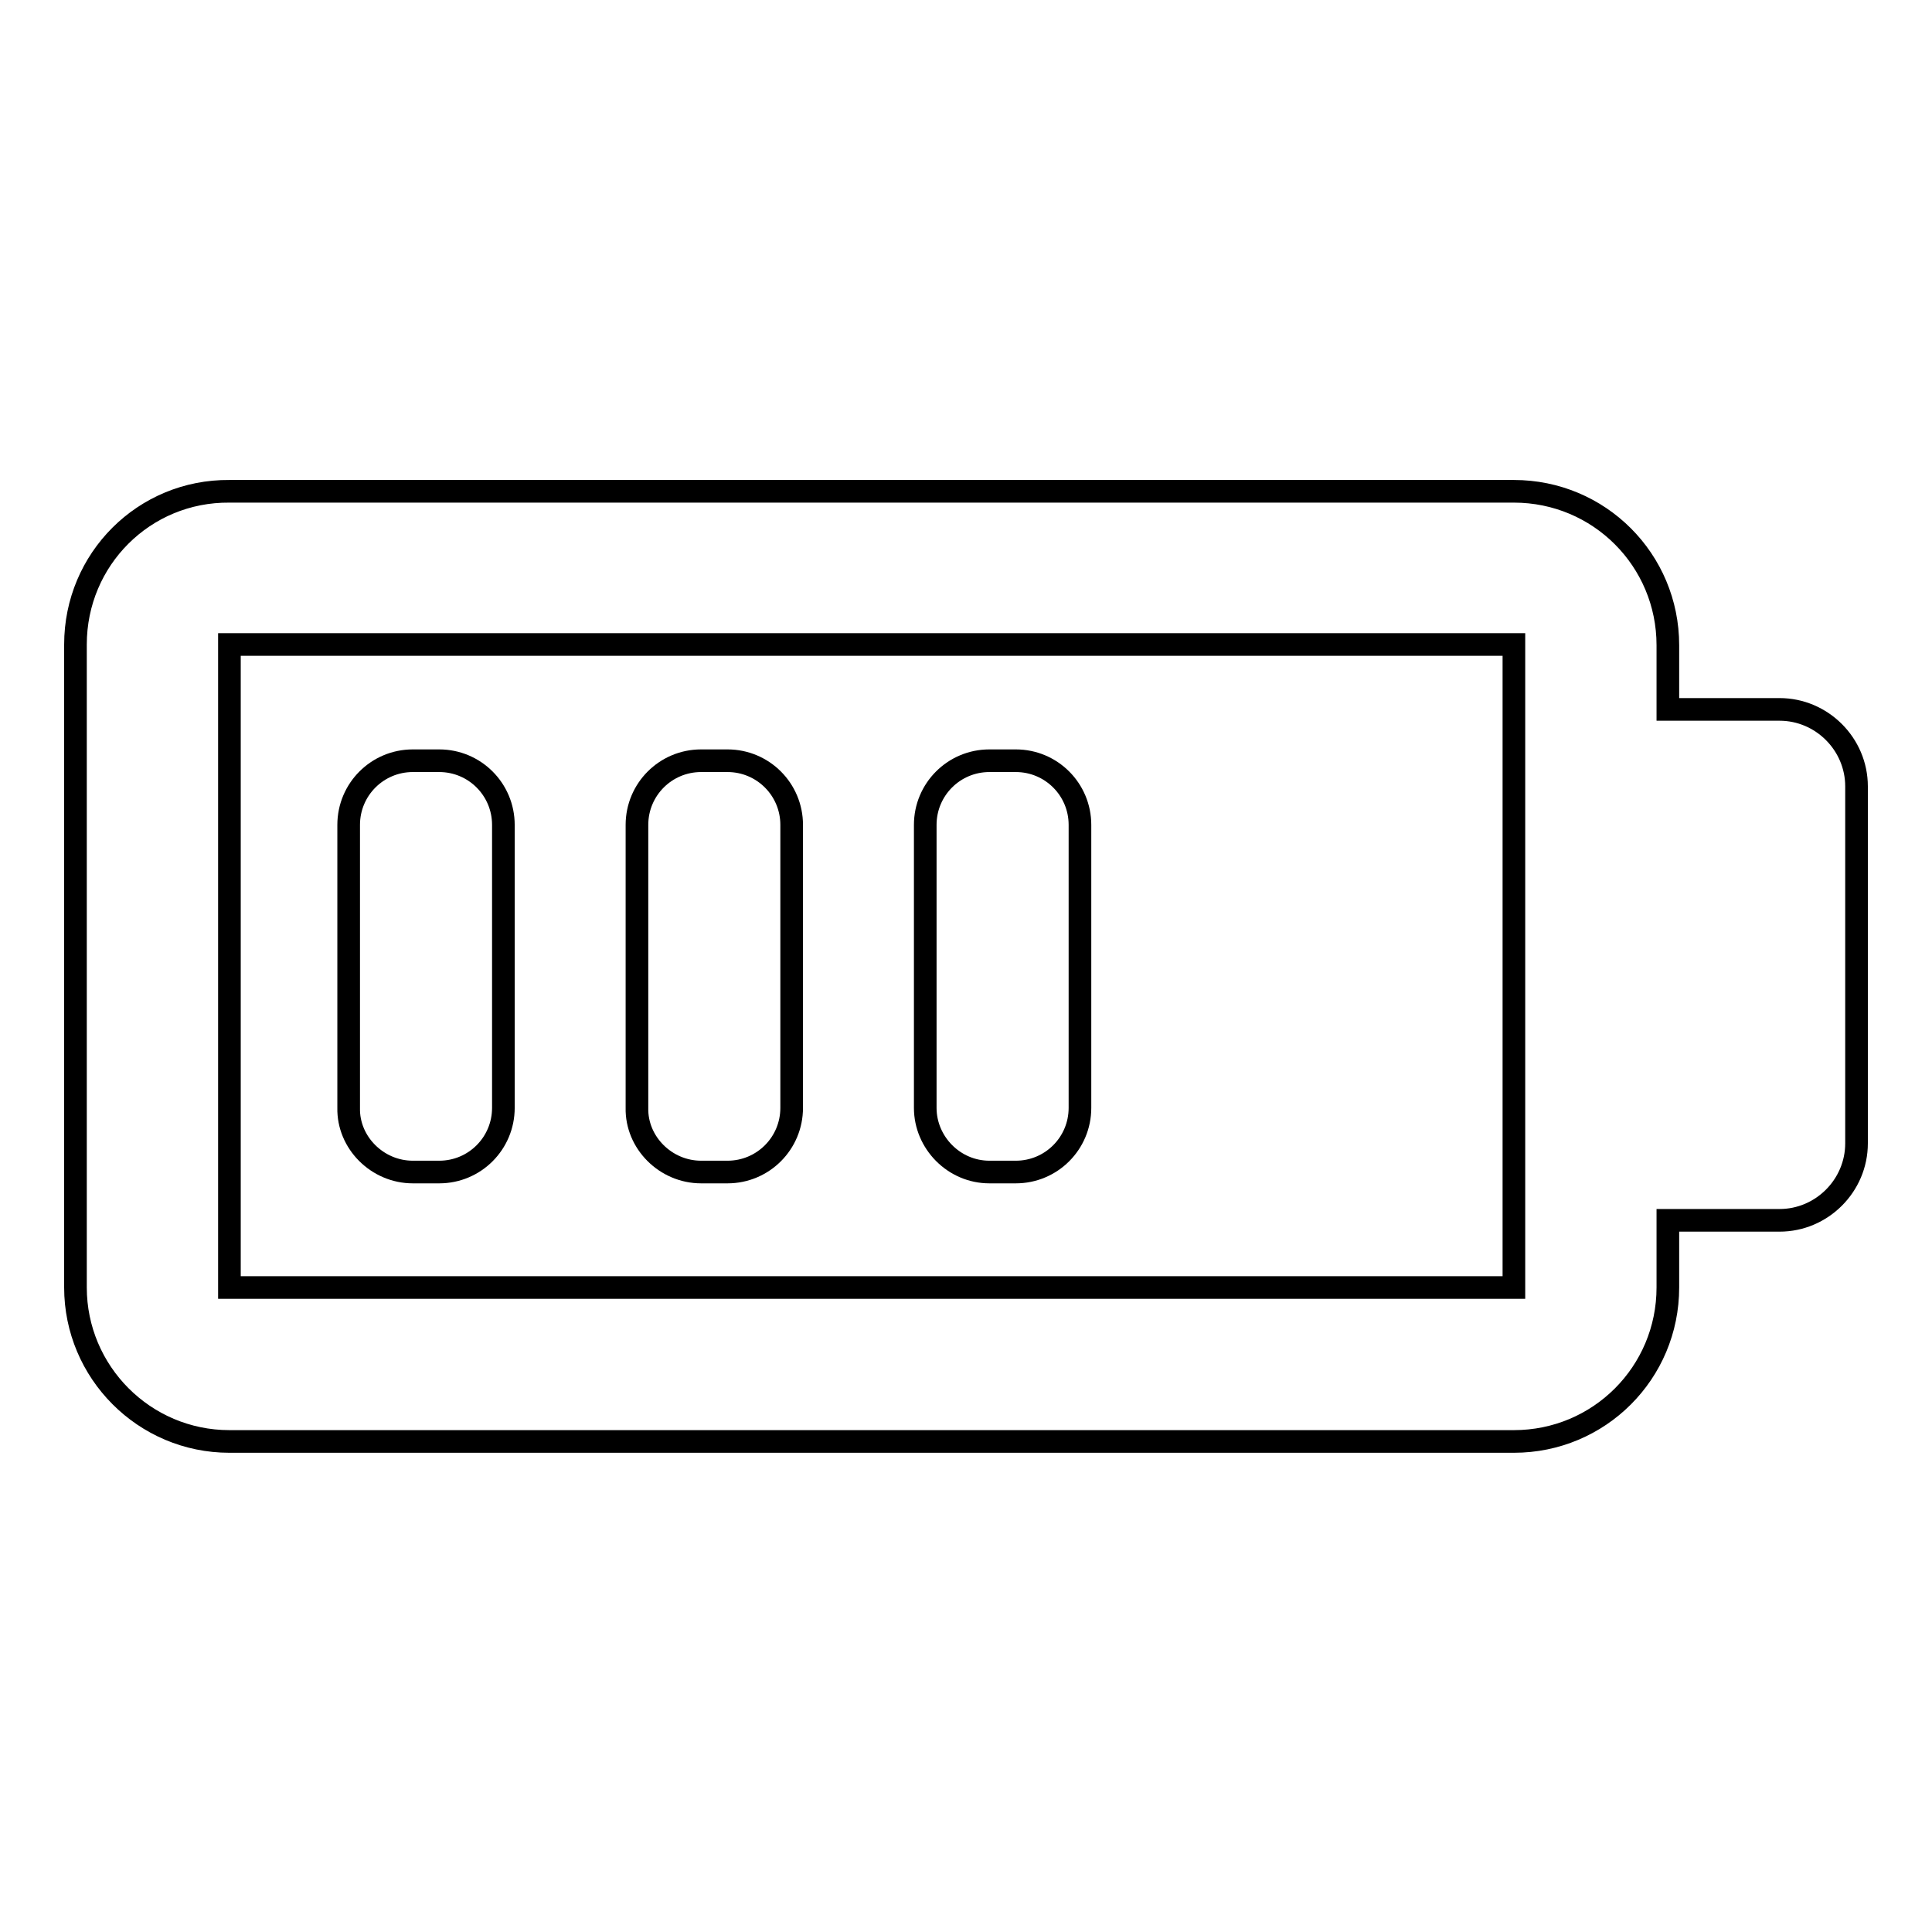 <?xml version="1.0" encoding="utf-8"?>
<!-- Svg Vector Icons : http://www.onlinewebfonts.com/icon -->
<!DOCTYPE svg PUBLIC "-//W3C//DTD SVG 1.1//EN" "http://www.w3.org/Graphics/SVG/1.1/DTD/svg11.dtd">
<svg version="1.1" xmlns="http://www.w3.org/2000/svg" xmlns:xlink="http://www.w3.org/1999/xlink" x="0px" y="0px" viewBox="0 0 256 256" enable-background="new 0 0 256 256" xml:space="preserve">
<g><g><g><path stroke-width="3" fill-opacity="0" stroke="#000000"  d="M10,85.4v85.2c0,11.2,9.1,20.4,20.4,20.4h170.2c11.3,0,20.4-9.1,20.4-20.4v-8.9h14.8c5.6,0,10.2-4.6,10.2-10.2v-47.3c0-5.6-4.6-10.2-10.2-10.2H221v-8.5c0-11.3-9.1-20.4-20.4-20.4H30.4C19.1,65,10,74.1,10,85.4z M200.6,170.6H30.4V85.4h170.2V170.6L200.6,170.6z"/><path stroke-width="3" fill-opacity="0" stroke="#000000"  d="M54.7,155.3h3.5c4.7,0,8.5-3.8,8.5-8.5v-37.5c0-4.7-3.8-8.5-8.5-8.5h-3.5c-4.7,0-8.5,3.8-8.5,8.5v37.5C46.1,151.4,50,155.3,54.7,155.3z"/><path stroke-width="3" fill-opacity="0" stroke="#000000"  d="M92.9,155.3h3.5c4.7,0,8.5-3.8,8.5-8.5v-37.5c0-4.7-3.8-8.5-8.5-8.5h-3.5c-4.7,0-8.5,3.8-8.5,8.5v37.5C84.3,151.4,88.2,155.3,92.9,155.3z"/><path stroke-width="3" fill-opacity="0" stroke="#000000"  d="M131.1,155.3h3.5c4.7,0,8.5-3.8,8.5-8.5v-37.5c0-4.7-3.8-8.5-8.5-8.5h-3.5c-4.7,0-8.5,3.8-8.5,8.5v37.5C122.6,151.4,126.4,155.3,131.1,155.3z"/></g><g></g><g></g><g></g><g></g><g></g><g></g><g></g><g></g><g></g><g></g><g></g><g></g><g></g><g></g><g></g></g></g>
</svg>